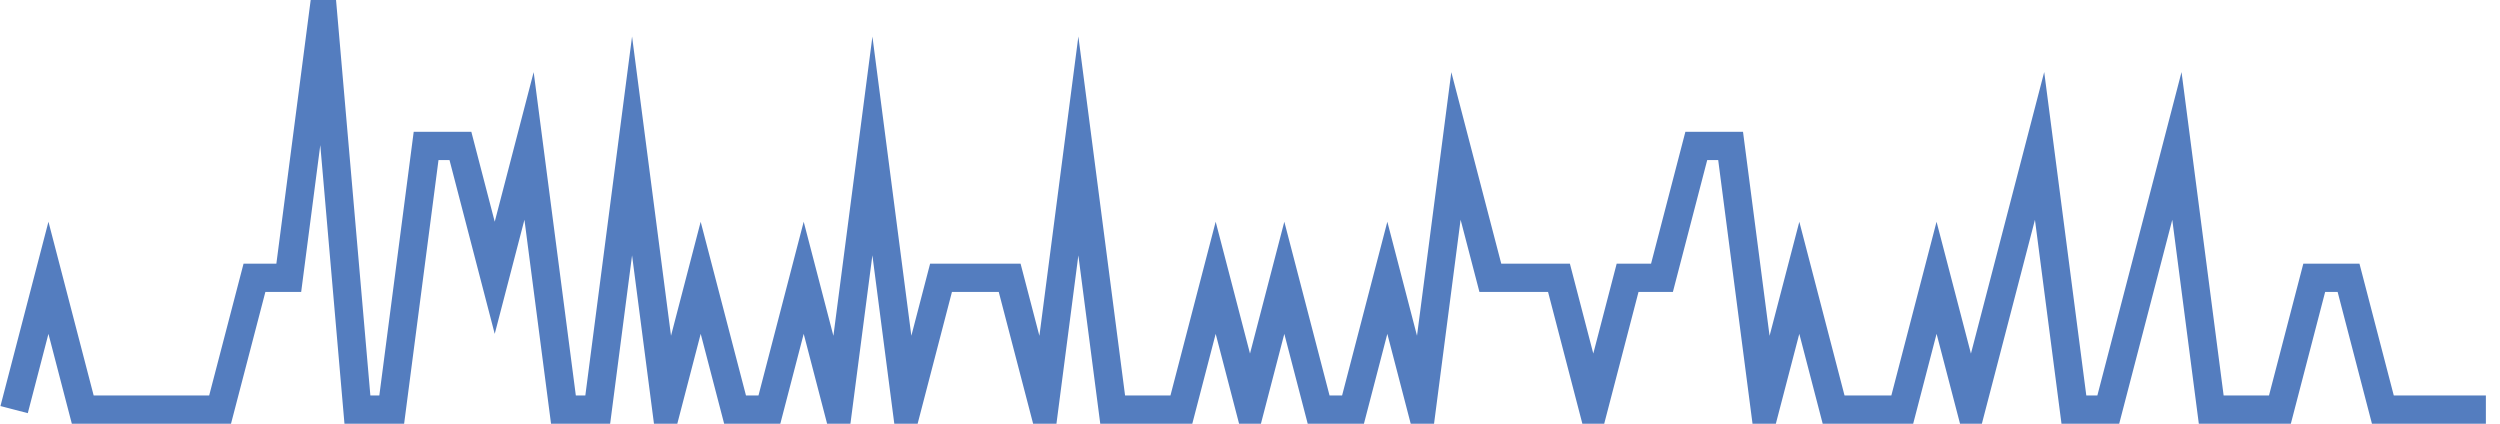 <?xml version="1.0" encoding="UTF-8"?>
<svg xmlns="http://www.w3.org/2000/svg" xmlns:xlink="http://www.w3.org/1999/xlink" width="177pt" height="30pt" viewBox="0 0 177 30" version="1.1">
<g id="surface18521421">
<path style="fill:none;stroke-width:2;stroke-linecap:butt;stroke-linejoin:miter;stroke:rgb(32.941%,49.02%,74.902%);stroke-opacity:1;stroke-miterlimit:10;" d="M 1 29 L 3.43 19.668 L 5.859 29 L 15.582 29 L 18.016 19.668 L 20.445 19.668 L 22.875 1 L 25.305 29 L 27.734 29 L 30.168 10.332 L 32.598 10.332 L 35.027 19.668 L 37.457 10.332 L 39.891 29 L 42.32 29 L 44.75 10.332 L 47.18 29 L 49.609 19.668 L 52.043 29 L 54.473 29 L 56.902 19.668 L 59.332 29 L 61.766 10.332 L 64.195 29 L 66.625 19.668 L 71.484 19.668 L 73.918 29 L 76.348 10.332 L 78.777 29 L 83.641 29 L 86.07 19.668 L 88.5 29 L 90.93 19.668 L 93.359 29 L 95.793 29 L 98.223 19.668 L 100.652 29 L 103.082 10.332 L 105.516 19.668 L 110.375 19.668 L 112.805 29 L 115.234 19.668 L 117.668 19.668 L 120.098 10.332 L 122.527 10.332 L 124.957 29 L 127.391 19.668 L 129.82 29 L 134.68 29 L 137.109 19.668 L 139.543 29 L 141.973 19.668 L 144.402 10.332 L 146.832 29 L 149.266 29 L 151.695 19.668 L 154.125 10.332 L 156.555 29 L 161.418 29 L 163.848 19.668 L 166.277 19.668 L 168.707 29 L 176 29 "/>
</g>
</svg>
